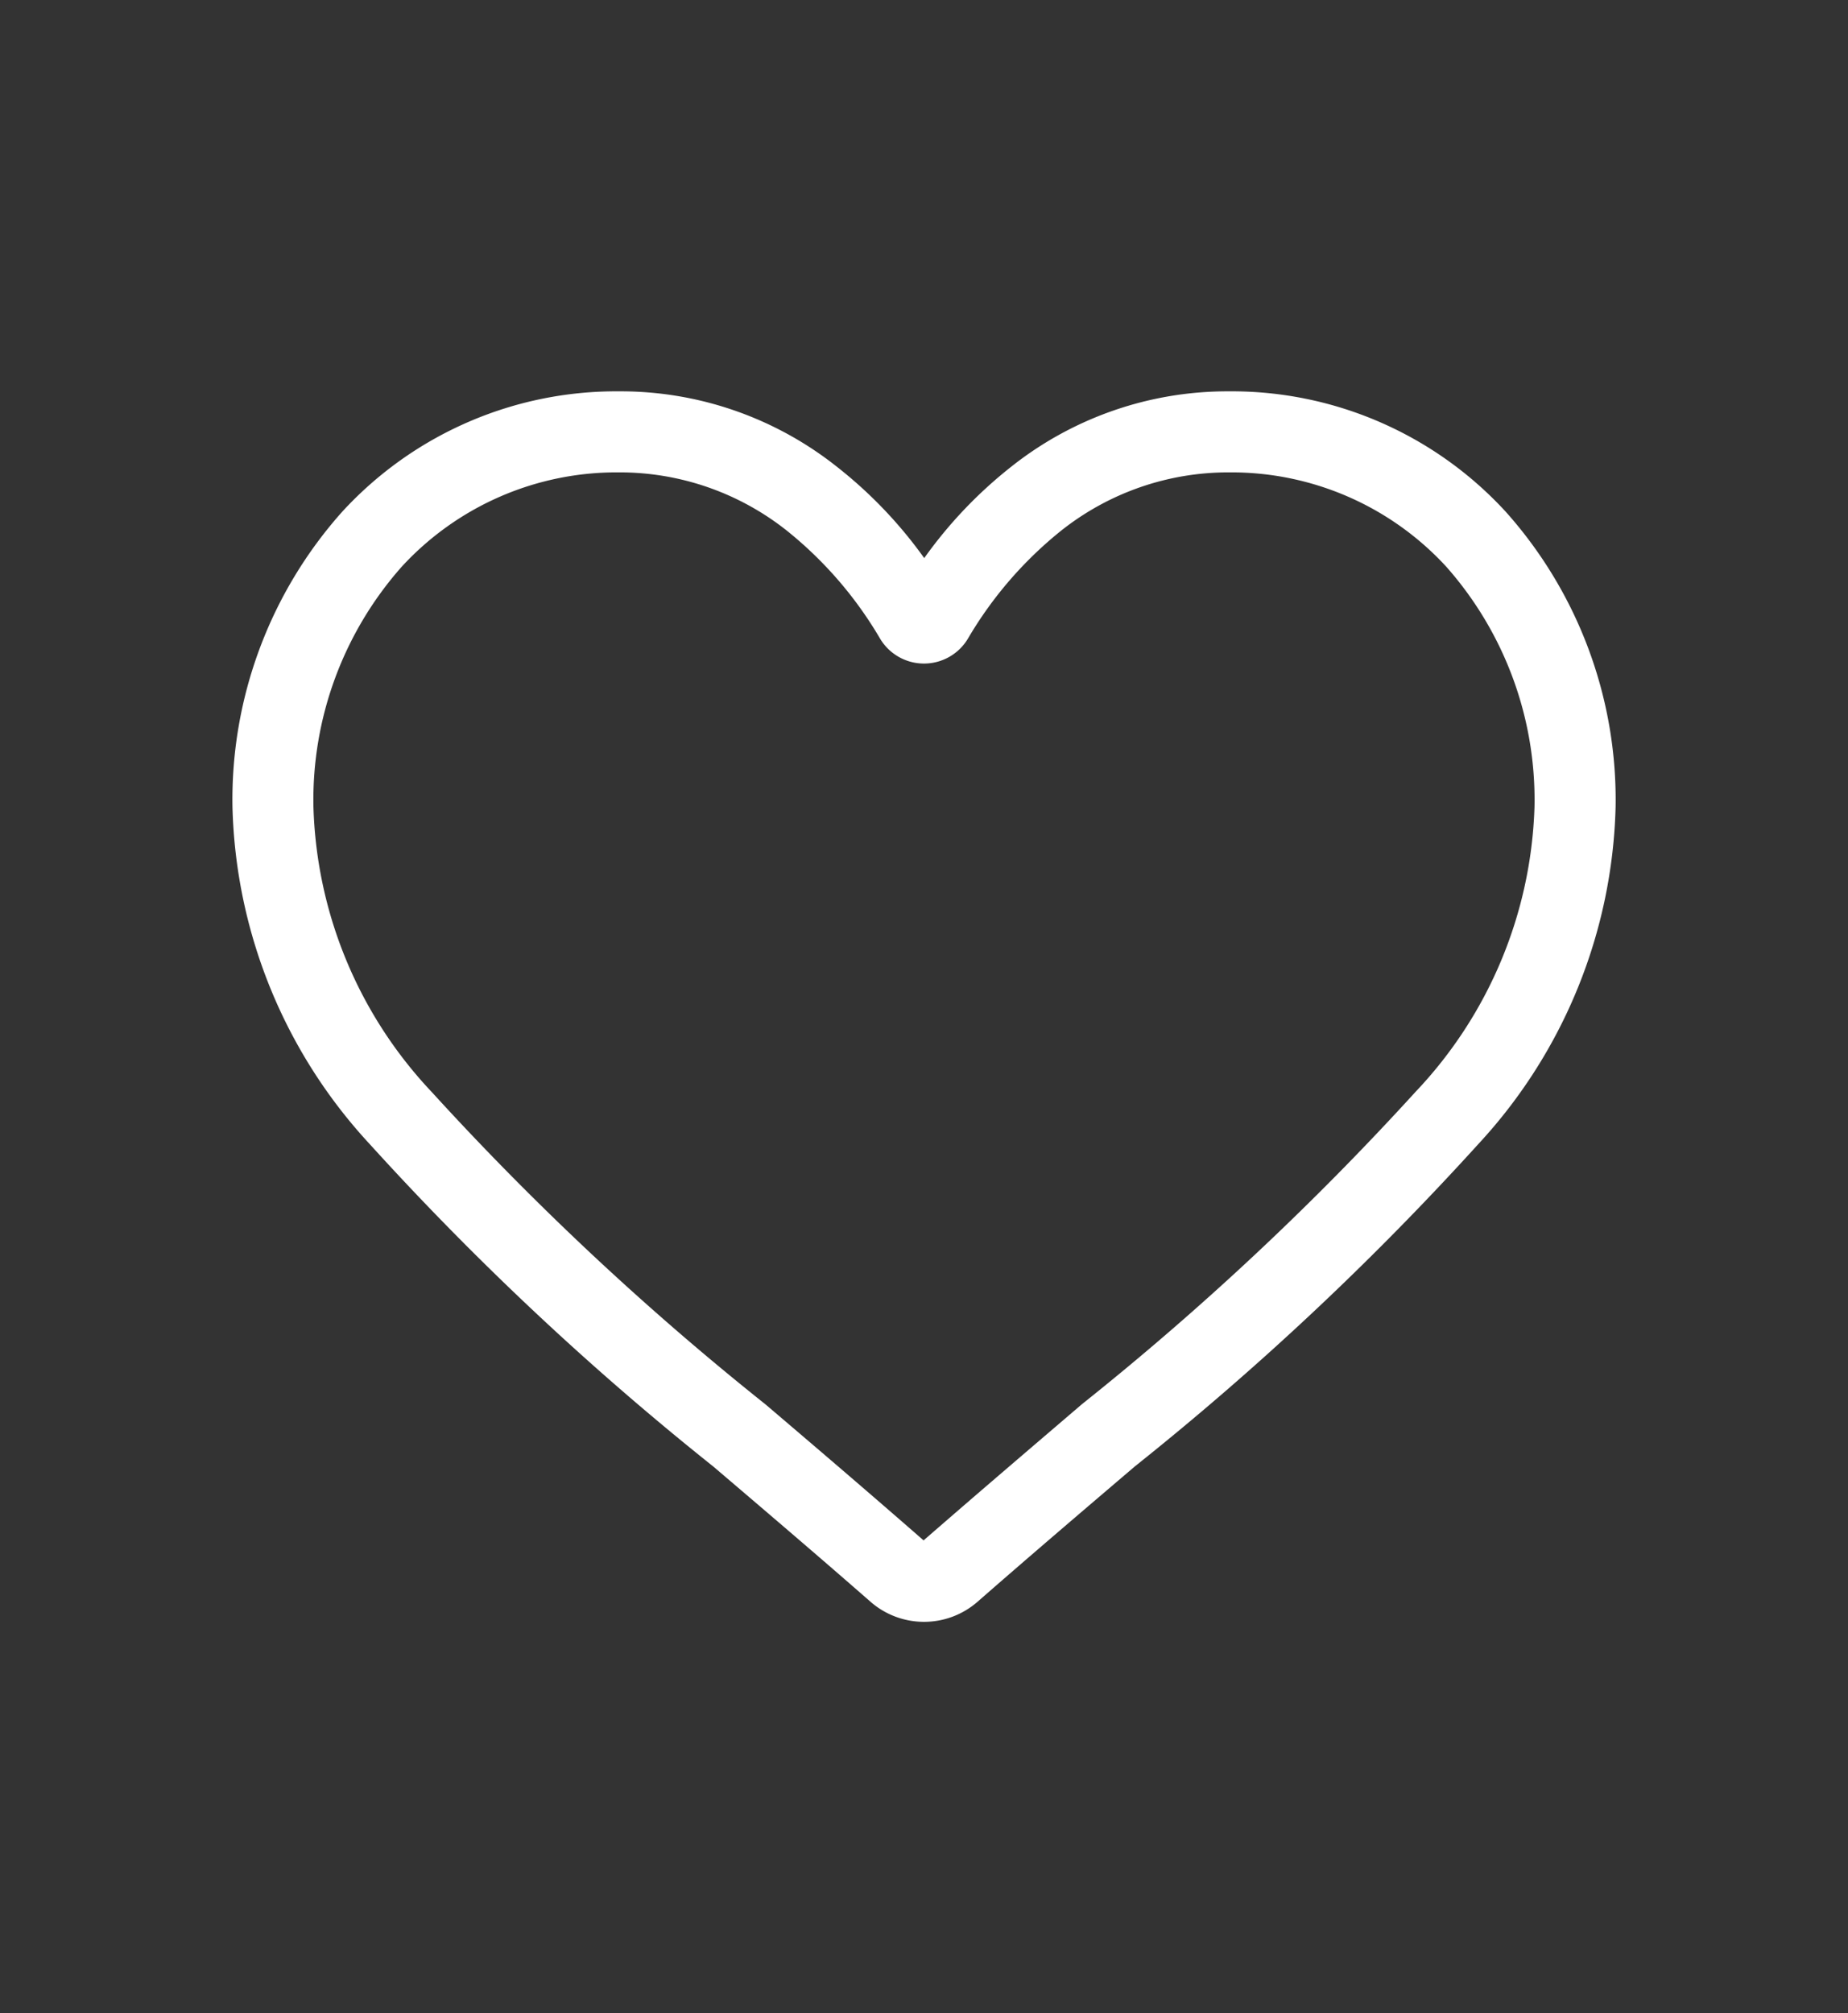 <svg xmlns="http://www.w3.org/2000/svg" id="icon_bandeau_4" data-name="icon bandeau 4" width="28.459" height="31" viewBox="0 0 28.459 31"><rect x="0" y="0" width="28.459" height="31" fill="#333333" stroke="none"/><rect id="Rectangle_2437" data-name="Rectangle 2437" width="28.459" height="31" transform="translate(0 0)" fill="none"></rect><path id="heart" d="M10.649,18.948a1.249,1.249,0,0,1-.823-.309c-.86-.752-1.69-1.459-2.422-2.083l0,0A45.042,45.042,0,0,1,2.112,11.59,7.927,7.927,0,0,1,0,6.4,6.657,6.657,0,0,1,1.69,1.854,5.727,5.727,0,0,1,5.95,0,5.357,5.357,0,0,1,9.3,1.155a6.846,6.846,0,0,1,1.353,1.413A6.847,6.847,0,0,1,12,1.155,5.357,5.357,0,0,1,15.348,0a5.727,5.727,0,0,1,4.26,1.854A6.657,6.657,0,0,1,21.3,6.4a7.926,7.926,0,0,1-2.112,5.189A45.032,45.032,0,0,1,13.9,16.552c-.733.625-1.564,1.333-2.426,2.087A1.25,1.25,0,0,1,10.649,18.948Zm-4.7-17.7A4.493,4.493,0,0,0,2.607,2.7,5.415,5.415,0,0,0,1.247,6.4a6.67,6.67,0,0,0,1.825,4.393A44.323,44.323,0,0,0,8.209,15.6l0,0c.735.626,1.567,1.336,2.434,2.094.872-.759,1.706-1.47,2.442-2.1a44.331,44.331,0,0,0,5.136-4.809A6.671,6.671,0,0,0,20.051,6.4a5.415,5.415,0,0,0-1.359-3.7,4.493,4.493,0,0,0-3.343-1.452,4.138,4.138,0,0,0-2.583.894,6.054,6.054,0,0,0-1.44,1.666.788.788,0,0,1-1.353,0,6.048,6.048,0,0,0-1.44-1.666A4.138,4.138,0,0,0,5.95,1.248Zm0,0" transform="translate(3.58 6.026)" fill="#fff"></path></svg>